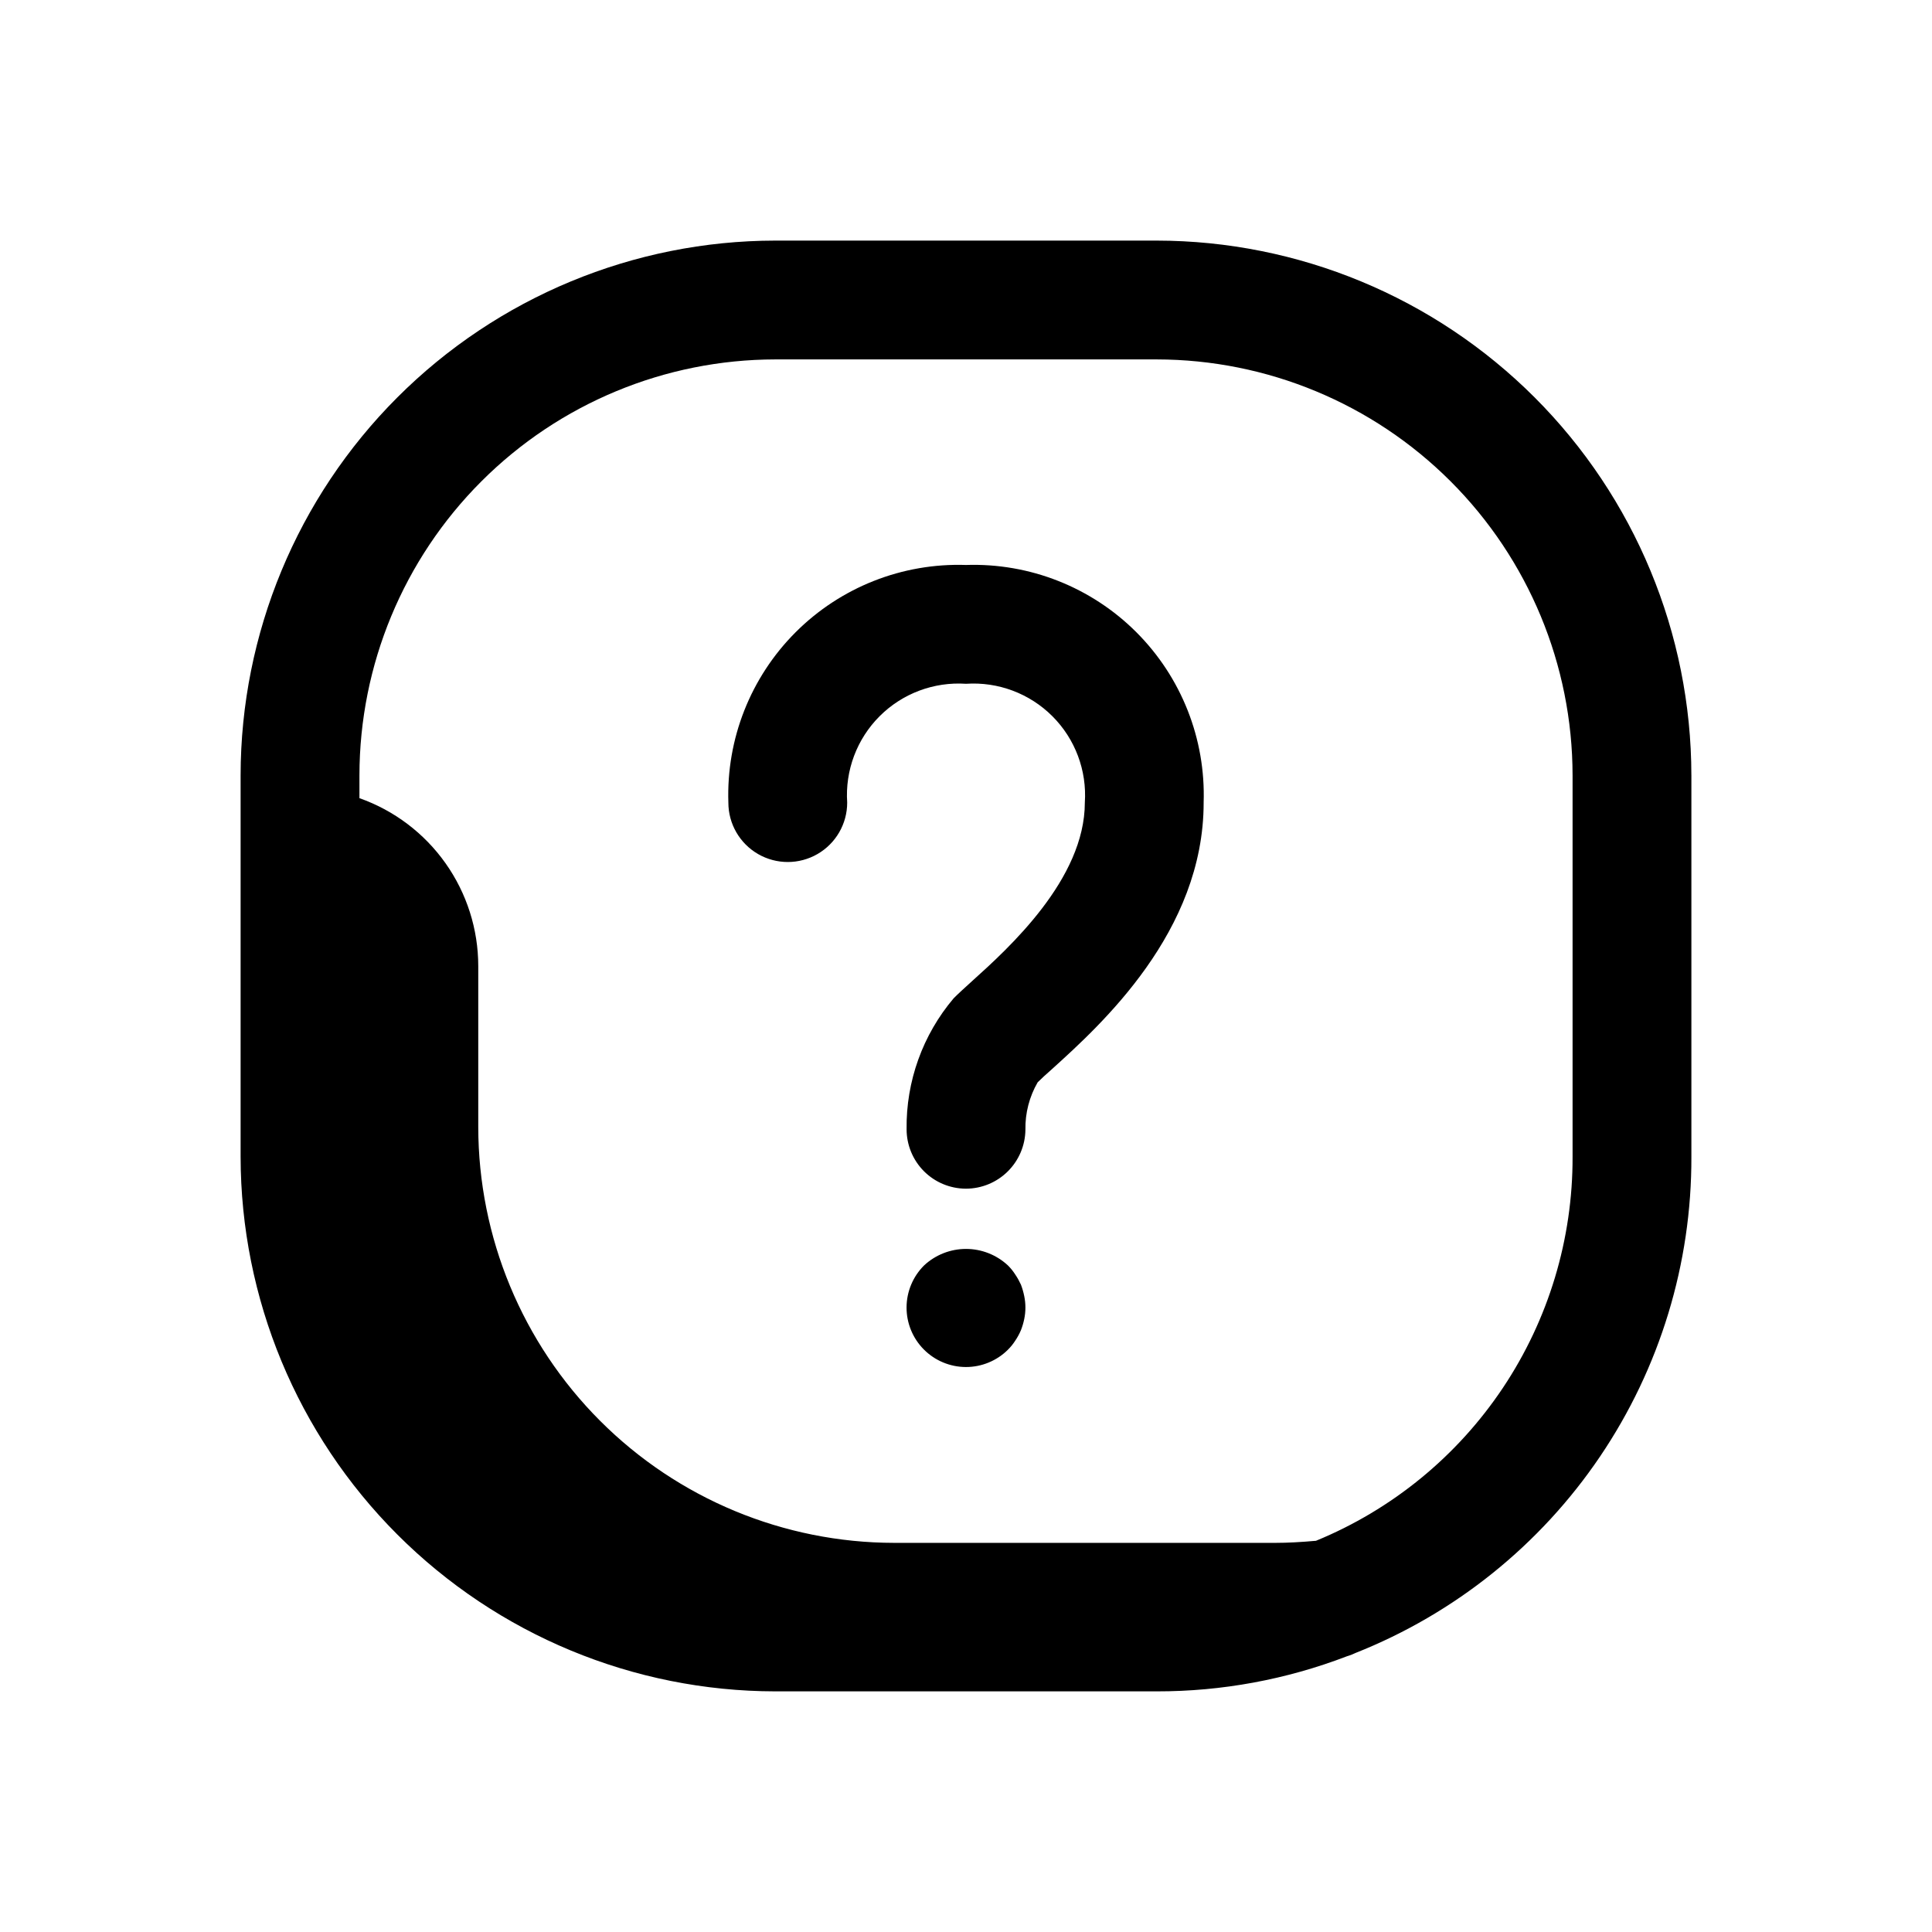 <?xml version="1.0" encoding="UTF-8"?>
<!-- Uploaded to: SVG Repo, www.svgrepo.com, Generator: SVG Repo Mixer Tools -->
<svg fill="#000000" width="800px" height="800px" version="1.1" viewBox="144 144 512 512" xmlns="http://www.w3.org/2000/svg">
 <path d="m462.98 356.7c0 34.266-27.184 58.852-40.242 70.668-1.574 1.379-2.816 2.527-3.731 3.441l-0.004-0.004c-2.215 3.824-3.34 8.18-3.258 12.598-0.047 4.148-1.727 8.109-4.672 11.031-2.945 2.922-6.922 4.566-11.07 4.578h-0.098c-4.152-0.027-8.129-1.691-11.062-4.637-2.93-2.945-4.578-6.93-4.586-11.086-0.168-12.707 4.266-25.051 12.484-34.746 1.188-1.195 2.859-2.715 4.863-4.535 9.711-8.738 29.887-27.023 29.887-47.309 0.57-8.516-2.562-16.859-8.598-22.895-6.035-6.031-14.379-9.164-22.891-8.594-8.516-0.57-16.859 2.562-22.895 8.594-6.031 6.035-9.168 14.379-8.594 22.895 0 5.625-3.004 10.82-7.875 13.633-4.871 2.812-10.871 2.812-15.742 0-4.871-2.812-7.871-8.008-7.871-13.633-0.562-16.871 5.891-33.215 17.824-45.152 11.934-11.934 28.281-18.387 45.152-17.824 16.867-0.562 33.215 5.891 45.148 17.824 11.934 11.938 18.391 28.281 17.828 45.152zm-48.414 127.76c-0.426-0.93-0.926-1.828-1.496-2.676-0.562-0.883-1.223-1.703-1.969-2.441-3.016-2.805-6.981-4.367-11.098-4.367-4.121 0-8.086 1.562-11.102 4.367-2.965 2.945-4.637 6.945-4.652 11.125-0.016 4.176 1.629 8.188 4.574 11.152 2.945 2.965 6.945 4.641 11.121 4.656 4.18 0.012 8.191-1.633 11.156-4.578 0.746-0.734 1.406-1.555 1.969-2.438 0.586-0.867 1.09-1.789 1.496-2.758 0.367-0.945 0.656-1.918 0.863-2.91 0.422-2.027 0.422-4.117 0-6.141-0.207-1.02-0.496-2.019-0.863-2.992zm177.67-135v101.07c0.094 28.332-8.348 56.031-24.227 79.492-15.879 23.461-38.457 41.594-64.793 52.035l-0.117 0.055c-0.285 0.109-0.551 0.25-0.836 0.363-0.426 0.172-0.867 0.324-1.316 0.457h0.004c-16.078 6.168-33.16 9.32-50.379 9.297h-101.11c-37.566-0.043-73.582-14.988-100.15-41.551-26.562-26.562-41.504-62.578-41.547-100.15v-101.07c0.043-37.566 14.984-73.582 41.547-100.15 26.566-26.562 62.582-41.504 100.15-41.547h101.07c37.57 0.043 73.586 14.984 100.15 41.547 26.562 26.566 41.508 62.582 41.551 100.15zm-31.488 0c-0.031-29.219-11.652-57.234-32.316-77.895-20.66-20.664-48.672-32.285-77.895-32.316h-101.07c-29.219 0.031-57.234 11.652-77.895 32.316-20.664 20.66-32.285 48.676-32.316 77.895v6.062c9.203 3.25 17.168 9.273 22.809 17.238 5.637 7.965 8.672 17.48 8.68 27.238v42.668-0.004c0.031 29.219 11.652 57.234 32.316 77.895 20.66 20.664 48.676 32.285 77.895 32.316h101.07c3.242 0 6.832-0.203 10.738-0.551v-0.004c20.168-8.281 37.41-22.391 49.52-40.52 12.109-18.133 18.535-39.461 18.465-61.266z"/>
</svg>